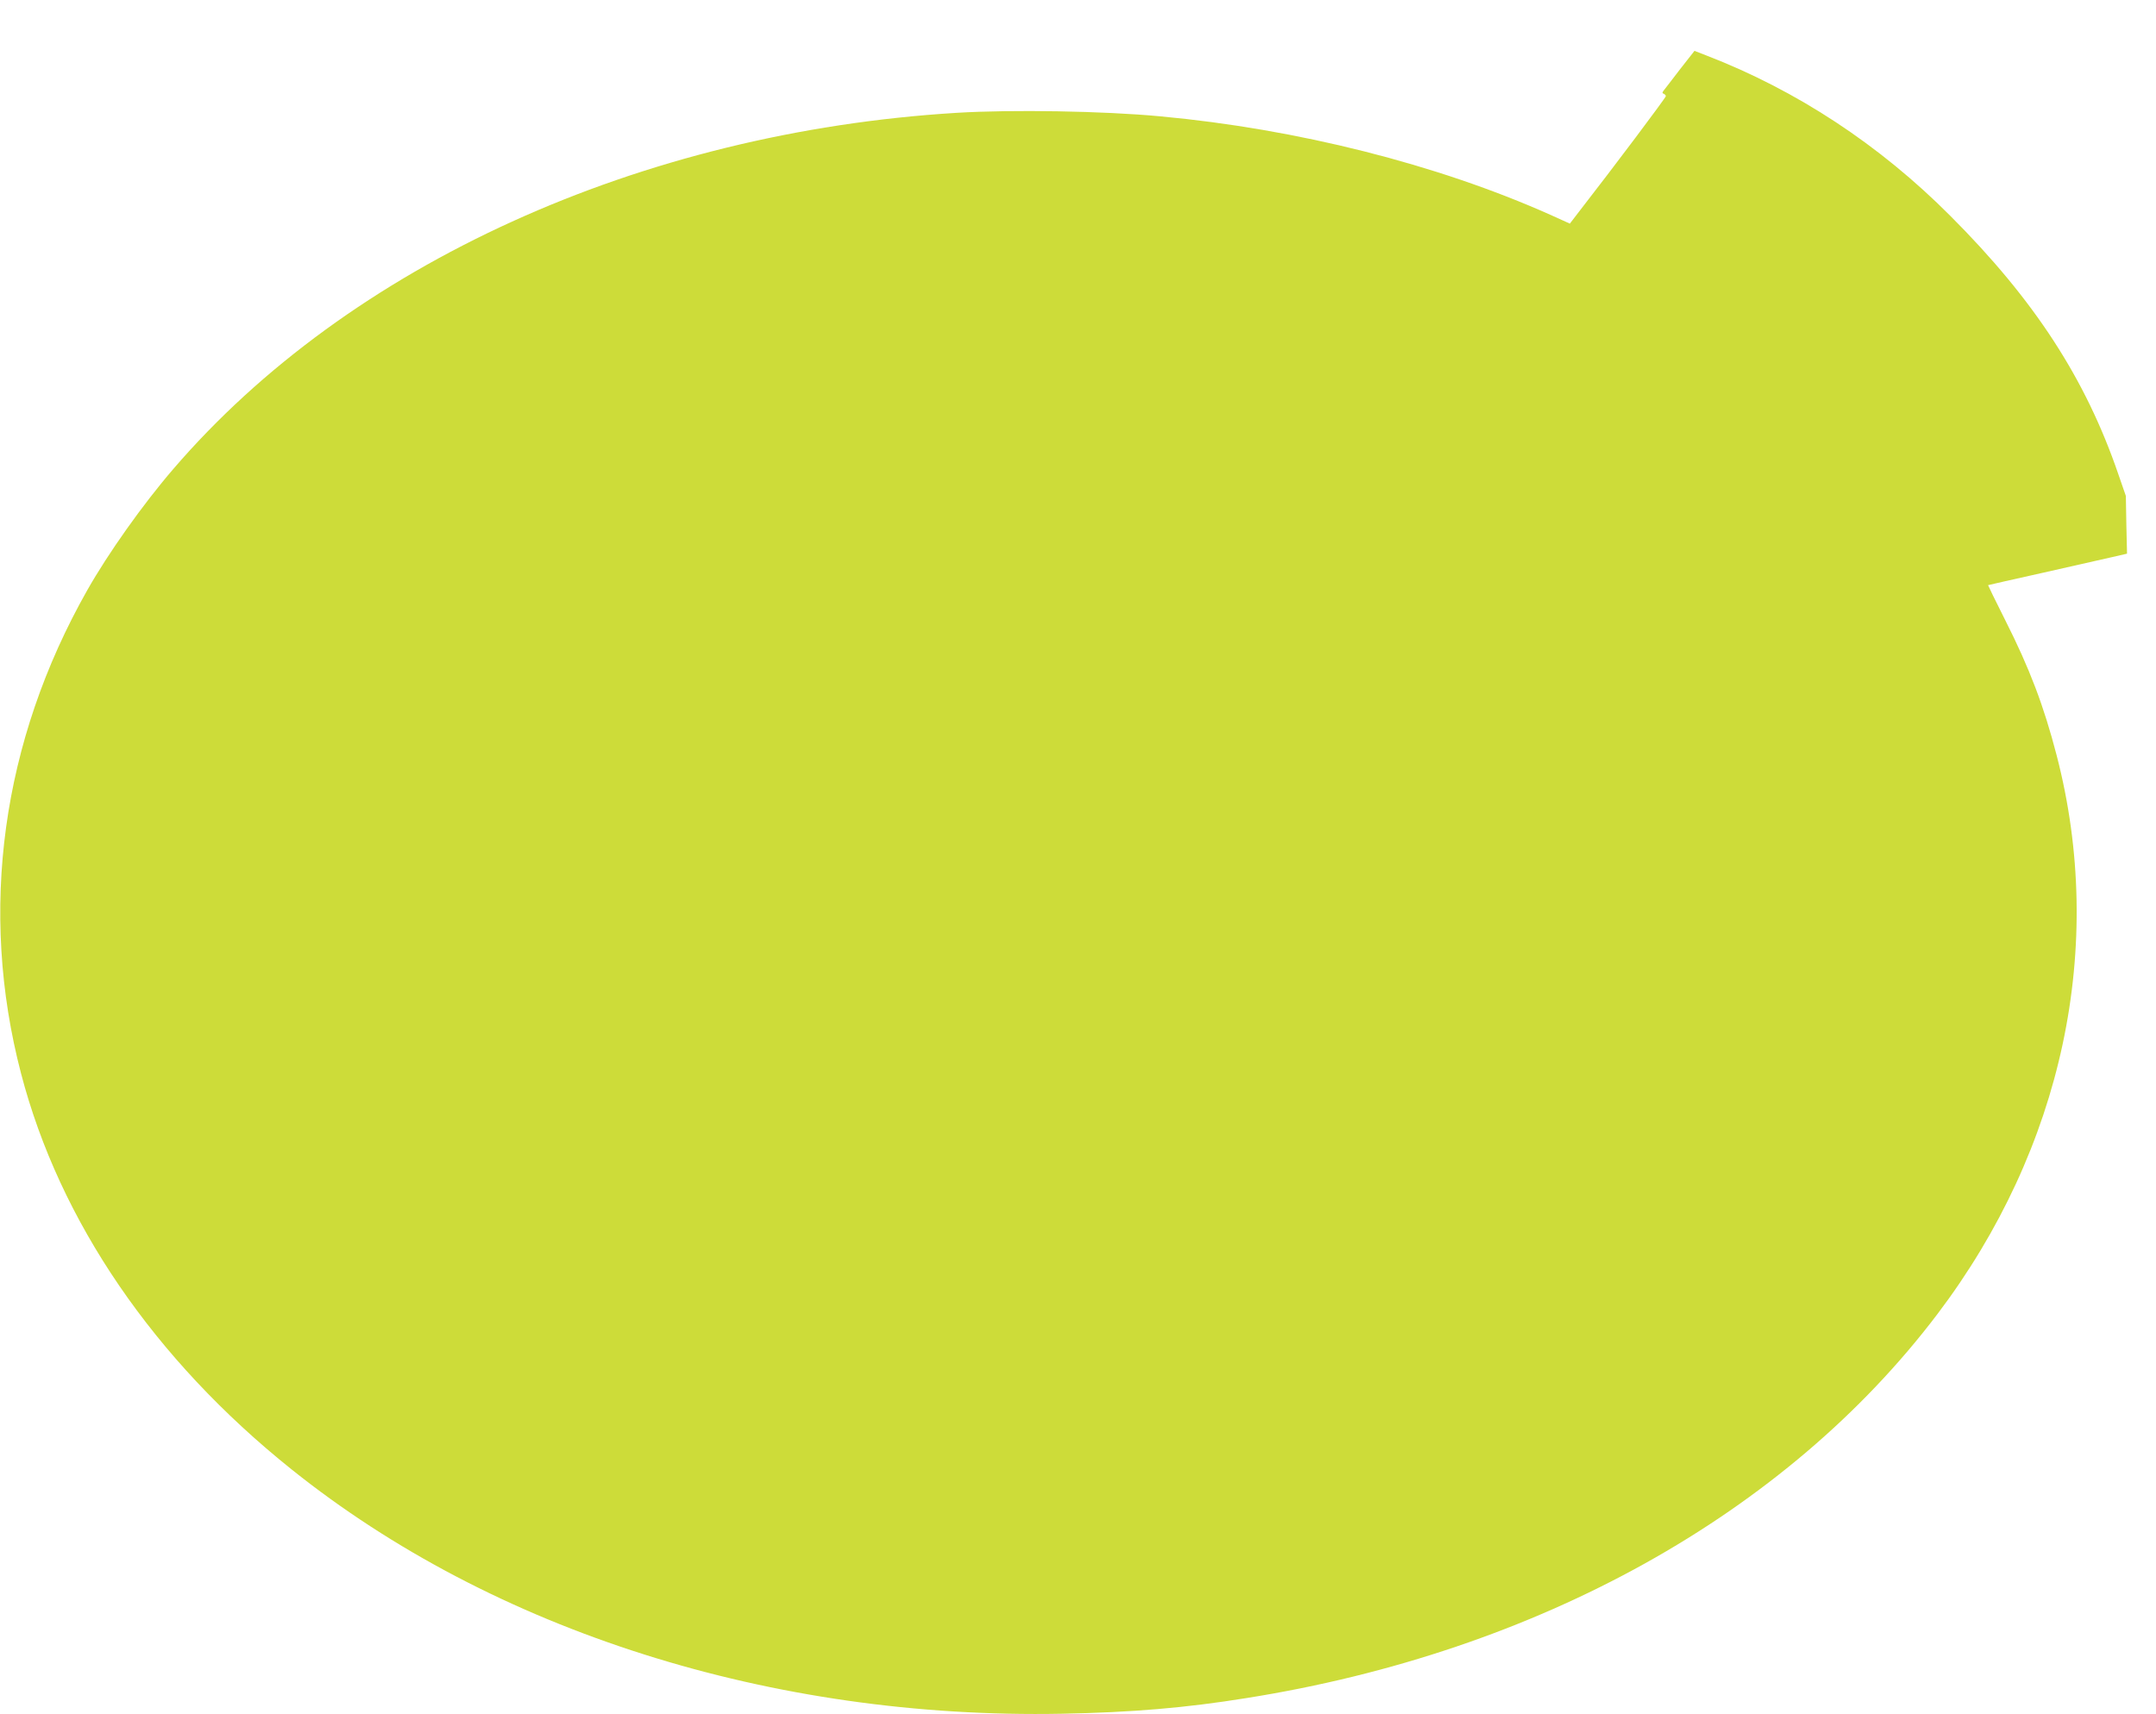 <?xml version="1.0" standalone="no"?>
<!DOCTYPE svg PUBLIC "-//W3C//DTD SVG 20010904//EN"
 "http://www.w3.org/TR/2001/REC-SVG-20010904/DTD/svg10.dtd">
<svg version="1.0" xmlns="http://www.w3.org/2000/svg"
 width="1280pt" height="1018pt" viewBox="0 0 1280 1018"
 preserveAspectRatio="xMidYMid meet">
<g transform="translate(0,1018) scale(0.1,-0.1)"
fill="#cddc39" stroke="none">
<path d="M9973 9767 c-47 -62 -91 -118 -97 -126 -8 -11 -8 -15 2 -18 6 -3 12
-9 12 -14 0 -9 -311 -423 -507 -675 l-63 -82 -117 53 c-670 299 -1502 509
-2313 584 -338 32 -883 41 -1210 21 -1879 -115 -3609 -902 -4651 -2115 -181
-210 -387 -501 -511 -720 -508 -897 -646 -1902 -393 -2870 229 -878 789 -1697
1606 -2351 1200 -961 2852 -1484 4574 -1451 417 8 735 35 1095 93 1732 275
3204 1094 4102 2280 746 985 1002 2187 708 3319 -76 293 -160 515 -306 804
-57 113 -102 206 -101 206 1 1 148 34 327 74 179 40 364 82 411 93 l87 20 -4
172 -3 171 -45 130 c-194 566 -498 1034 -997 1533 -420 422 -913 746 -1447
952 l-72 28 -87 -111z"/>
</g>
</svg>
